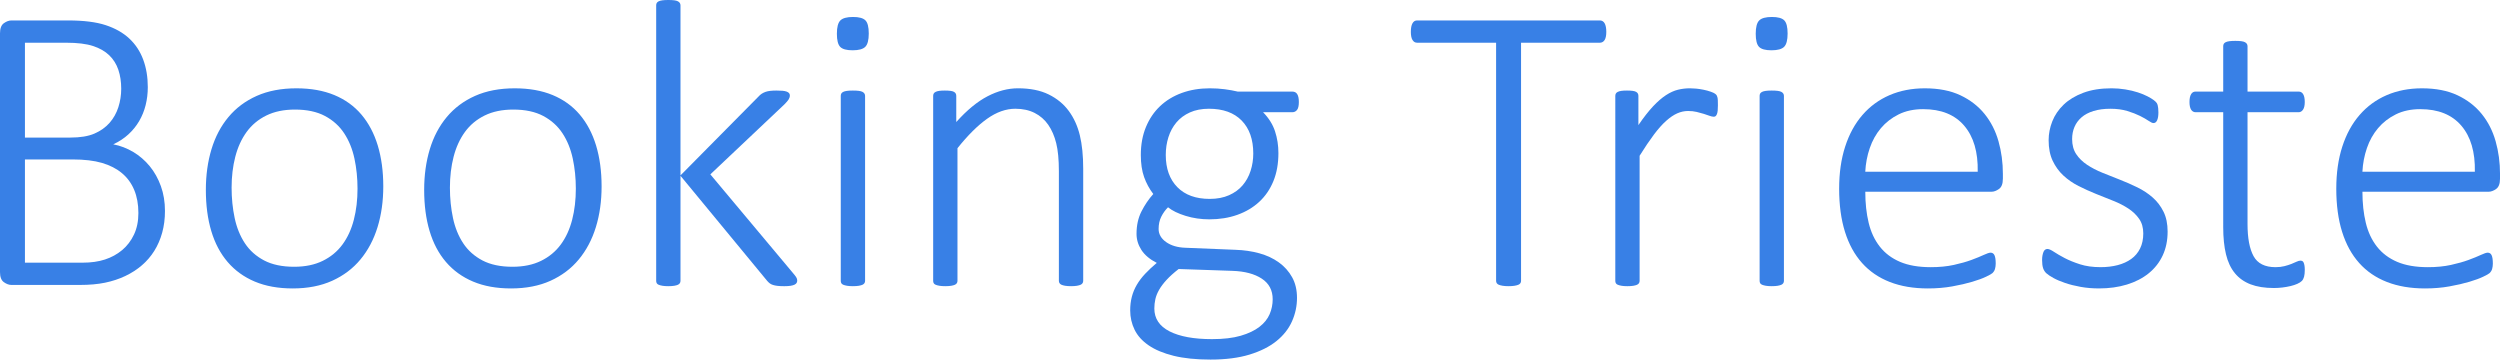 <?xml version="1.0" encoding="UTF-8"?> <!-- Generator: Adobe Illustrator 13.0.0, SVG Export Plug-In . SVG Version: 6.00 Build 14948) --> <svg xmlns="http://www.w3.org/2000/svg" xmlns:xlink="http://www.w3.org/1999/xlink" version="1.1" id="Layer_1" x="0px" y="0px" width="358.301px" height="51.533px" viewBox="0 0 358.301 51.533" style="enable-background:new 0 0 358.301 51.533;" xml:space="preserve"> <style type="text/css"> <![CDATA[ .st0{fill:#3880E6;} ]]> </style> <g> <path class="st0" d="M23.643,30.234c0,1.113-0.132,2.148-0.396,3.105s-0.64,1.826-1.128,2.607c-0.488,0.781-1.084,1.475-1.787,2.08 s-1.499,1.118-2.388,1.538c-0.889,0.42-1.851,0.737-2.886,0.952c-1.036,0.215-2.237,0.322-3.604,0.322H1.641 c-0.352,0-0.713-0.132-1.084-0.396C0.186,40.181,0,39.697,0,38.994V4.775c0-0.703,0.186-1.187,0.557-1.45 C0.927,3.062,1.289,2.93,1.641,2.93h8.145c2.207,0,3.994,0.225,5.361,0.674c1.367,0.45,2.495,1.089,3.384,1.919 c0.889,0.831,1.553,1.836,1.992,3.018c0.439,1.182,0.659,2.495,0.659,3.94c0,0.898-0.103,1.758-0.308,2.578 s-0.513,1.582-0.923,2.285s-0.923,1.338-1.538,1.904c-0.615,0.567-1.343,1.045-2.183,1.436c1.015,0.195,1.973,0.562,2.871,1.099 c0.898,0.538,1.685,1.216,2.358,2.036s1.206,1.772,1.597,2.856C23.447,27.759,23.643,28.945,23.643,30.234z M17.373,12.715 c0-0.996-0.137-1.899-0.41-2.71c-0.274-0.81-0.708-1.504-1.304-2.08c-0.596-0.576-1.373-1.021-2.329-1.333 c-0.957-0.312-2.237-0.469-3.838-0.469H3.574v13.594h6.504c1.425,0,2.578-0.19,3.457-0.571s1.601-0.894,2.168-1.538 c0.566-0.645,0.986-1.392,1.26-2.241C17.236,14.517,17.373,13.633,17.373,12.715z M19.834,30.527c0-1.25-0.201-2.354-0.601-3.311 c-0.4-0.957-0.986-1.758-1.758-2.402c-0.772-0.645-1.724-1.133-2.856-1.465c-1.133-0.332-2.539-0.498-4.219-0.498H3.574v14.795 h8.262c1.211,0,2.28-0.151,3.208-0.454c0.927-0.303,1.748-0.752,2.461-1.348c0.713-0.596,1.279-1.338,1.699-2.227 C19.624,32.729,19.834,31.699,19.834,30.527z"></path> <path class="st0" d="M54.932,26.719c0,2.109-0.274,4.053-0.82,5.83c-0.547,1.777-1.362,3.32-2.446,4.629s-2.437,2.329-4.058,3.062 c-1.622,0.732-3.506,1.099-5.654,1.099c-2.07,0-3.882-0.327-5.435-0.981s-2.852-1.592-3.896-2.813 c-1.045-1.221-1.827-2.7-2.344-4.438c-0.518-1.738-0.776-3.701-0.776-5.889c0-2.109,0.268-4.053,0.806-5.83 c0.537-1.777,1.348-3.315,2.432-4.614c1.084-1.299,2.436-2.31,4.058-3.032c1.621-0.722,3.516-1.084,5.684-1.084 c2.07,0,3.882,0.322,5.435,0.967s2.846,1.578,3.882,2.798c1.035,1.221,1.816,2.7,2.344,4.438 C54.668,22.598,54.932,24.551,54.932,26.719z M51.24,27.041c0-1.504-0.146-2.939-0.439-4.307c-0.293-1.367-0.781-2.573-1.465-3.618 c-0.684-1.044-1.602-1.875-2.754-2.49c-1.153-0.615-2.588-0.923-4.307-0.923c-1.582,0-2.949,0.283-4.102,0.85 c-1.153,0.567-2.095,1.353-2.827,2.358c-0.732,1.006-1.274,2.193-1.626,3.56c-0.352,1.367-0.527,2.842-0.527,4.424 c0,1.523,0.146,2.974,0.439,4.351s0.781,2.583,1.465,3.618c0.684,1.035,1.601,1.855,2.754,2.461 c1.152,0.605,2.588,0.908,4.307,0.908c1.582,0,2.949-0.283,4.102-0.85c1.152-0.566,2.095-1.348,2.827-2.344 s1.274-2.178,1.626-3.545S51.24,28.643,51.24,27.041z"></path> <path class="st0" d="M86.221,26.719c0,2.109-0.274,4.053-0.82,5.83c-0.547,1.777-1.362,3.32-2.446,4.629s-2.437,2.329-4.058,3.062 c-1.622,0.732-3.506,1.099-5.654,1.099c-2.07,0-3.882-0.327-5.435-0.981s-2.852-1.592-3.896-2.813 c-1.045-1.221-1.827-2.7-2.344-4.438c-0.518-1.738-0.776-3.701-0.776-5.889c0-2.109,0.268-4.053,0.806-5.83 c0.537-1.777,1.348-3.315,2.432-4.614c1.084-1.299,2.436-2.31,4.058-3.032c1.621-0.722,3.516-1.084,5.684-1.084 c2.07,0,3.882,0.322,5.435,0.967s2.846,1.578,3.882,2.798c1.035,1.221,1.816,2.7,2.344,4.438 C85.957,22.598,86.221,24.551,86.221,26.719z M82.529,27.041c0-1.504-0.146-2.939-0.439-4.307 c-0.293-1.367-0.781-2.573-1.465-3.618c-0.684-1.044-1.602-1.875-2.754-2.49c-1.153-0.615-2.588-0.923-4.307-0.923 c-1.582,0-2.949,0.283-4.102,0.85c-1.153,0.567-2.095,1.353-2.827,2.358c-0.732,1.006-1.274,2.193-1.626,3.56 c-0.352,1.367-0.527,2.842-0.527,4.424c0,1.523,0.146,2.974,0.439,4.351s0.781,2.583,1.465,3.618 c0.684,1.035,1.601,1.855,2.754,2.461c1.152,0.605,2.588,0.908,4.307,0.908c1.582,0,2.949-0.283,4.102-0.85 c1.152-0.566,2.095-1.348,2.827-2.344s1.274-2.178,1.626-3.545S82.529,28.643,82.529,27.041z"></path> <path class="st0" d="M114.258,40.195c0,0.137-0.029,0.254-0.088,0.352s-0.157,0.181-0.293,0.249 c-0.137,0.068-0.322,0.122-0.557,0.161s-0.538,0.059-0.908,0.059c-0.391,0-0.713-0.015-0.967-0.044 c-0.254-0.029-0.474-0.073-0.659-0.132c-0.186-0.059-0.342-0.137-0.469-0.234c-0.127-0.098-0.249-0.215-0.366-0.352L97.529,25.195 v15.059c0,0.117-0.029,0.225-0.088,0.322s-0.151,0.176-0.278,0.234c-0.127,0.059-0.303,0.107-0.527,0.146 c-0.225,0.039-0.513,0.059-0.864,0.059c-0.333,0-0.611-0.02-0.835-0.059c-0.225-0.039-0.406-0.088-0.542-0.146 c-0.137-0.059-0.23-0.137-0.278-0.234c-0.049-0.098-0.073-0.205-0.073-0.322V0.762c0-0.117,0.024-0.224,0.073-0.322 c0.048-0.098,0.142-0.18,0.278-0.249c0.136-0.068,0.317-0.117,0.542-0.146C95.161,0.015,95.439,0,95.771,0 c0.352,0,0.64,0.015,0.864,0.044c0.224,0.029,0.4,0.078,0.527,0.146c0.127,0.069,0.22,0.151,0.278,0.249 c0.059,0.098,0.088,0.205,0.088,0.322v24.375l11.162-11.279c0.156-0.176,0.317-0.317,0.483-0.425 c0.166-0.107,0.347-0.195,0.542-0.264c0.195-0.068,0.42-0.117,0.674-0.146c0.253-0.029,0.546-0.044,0.879-0.044 c0.332,0,0.62,0.01,0.864,0.029c0.244,0.02,0.444,0.059,0.601,0.117c0.156,0.059,0.273,0.132,0.352,0.22 c0.078,0.088,0.117,0.201,0.117,0.337c0,0.195-0.059,0.386-0.176,0.571c-0.117,0.186-0.322,0.425-0.615,0.718l-10.605,10.02 l11.777,14.063c0.253,0.293,0.429,0.518,0.527,0.674C114.209,39.883,114.258,40.039,114.258,40.195z"></path> <path class="st0" d="M124.512,4.805c0,0.938-0.166,1.572-0.498,1.904c-0.333,0.333-0.938,0.498-1.816,0.498 c-0.86,0-1.45-0.161-1.772-0.483s-0.483-0.952-0.483-1.89s0.166-1.572,0.498-1.904c0.332-0.332,0.938-0.498,1.816-0.498 c0.859,0,1.45,0.161,1.772,0.483S124.512,3.867,124.512,4.805z M123.984,40.254c0,0.117-0.029,0.225-0.088,0.322 s-0.151,0.176-0.278,0.234c-0.127,0.059-0.303,0.107-0.527,0.146c-0.225,0.039-0.513,0.059-0.864,0.059 c-0.333,0-0.611-0.02-0.835-0.059c-0.225-0.039-0.406-0.088-0.542-0.146c-0.137-0.059-0.23-0.137-0.278-0.234 c-0.049-0.098-0.073-0.205-0.073-0.322V13.74c0-0.117,0.024-0.224,0.073-0.322c0.048-0.098,0.142-0.18,0.278-0.249 c0.136-0.068,0.317-0.117,0.542-0.146c0.224-0.029,0.502-0.044,0.835-0.044c0.352,0,0.64,0.015,0.864,0.044 c0.224,0.029,0.4,0.078,0.527,0.146c0.127,0.069,0.22,0.151,0.278,0.249c0.059,0.098,0.088,0.205,0.088,0.322V40.254z"></path> <path class="st0" d="M155.244,40.254c0,0.117-0.029,0.225-0.088,0.322s-0.151,0.176-0.278,0.234 c-0.127,0.059-0.303,0.107-0.527,0.146c-0.225,0.039-0.503,0.059-0.835,0.059c-0.352,0-0.64-0.02-0.864-0.059 c-0.225-0.039-0.4-0.088-0.527-0.146c-0.127-0.059-0.22-0.137-0.278-0.234s-0.088-0.205-0.088-0.322V24.521 c0-1.641-0.127-2.974-0.381-3.999c-0.254-1.025-0.635-1.904-1.143-2.637c-0.508-0.732-1.157-1.299-1.948-1.699 c-0.791-0.4-1.714-0.601-2.769-0.601c-1.348,0-2.695,0.479-4.043,1.436c-1.348,0.957-2.764,2.363-4.248,4.219v19.014 c0,0.117-0.029,0.225-0.088,0.322s-0.151,0.176-0.278,0.234c-0.127,0.059-0.303,0.107-0.527,0.146 c-0.225,0.039-0.513,0.059-0.864,0.059c-0.333,0-0.611-0.02-0.835-0.059c-0.225-0.039-0.406-0.088-0.542-0.146 c-0.137-0.059-0.23-0.137-0.278-0.234c-0.049-0.098-0.073-0.205-0.073-0.322V13.74c0-0.117,0.024-0.224,0.073-0.322 c0.048-0.098,0.142-0.18,0.278-0.249c0.136-0.068,0.308-0.117,0.513-0.146s0.473-0.044,0.806-0.044c0.332,0,0.605,0.015,0.82,0.044 c0.215,0.029,0.381,0.078,0.498,0.146c0.117,0.069,0.2,0.151,0.249,0.249c0.048,0.098,0.073,0.205,0.073,0.322v3.75 c1.523-1.699,3.018-2.93,4.482-3.691s2.919-1.143,4.365-1.143c1.738,0,3.203,0.293,4.395,0.879 c1.191,0.586,2.153,1.377,2.886,2.373s1.26,2.158,1.582,3.486c0.322,1.329,0.483,2.93,0.483,4.805V40.254z"></path> <path class="st0" d="M186.152,14.619c0,0.547-0.088,0.928-0.264,1.143c-0.176,0.215-0.4,0.322-0.674,0.322h-4.189 c0.82,0.84,1.392,1.753,1.714,2.739c0.322,0.986,0.483,2.026,0.483,3.12c0,1.504-0.239,2.842-0.718,4.014 c-0.479,1.172-1.157,2.163-2.036,2.974s-1.924,1.431-3.135,1.86c-1.211,0.43-2.549,0.645-4.014,0.645 c-1.191,0-2.325-0.166-3.398-0.498c-1.074-0.332-1.915-0.742-2.52-1.23c-0.391,0.391-0.713,0.84-0.967,1.348 c-0.254,0.508-0.381,1.094-0.381,1.758c0,0.742,0.356,1.367,1.069,1.875c0.713,0.508,1.636,0.781,2.769,0.82l7.178,0.293 c1.211,0.039,2.348,0.205,3.413,0.498c1.064,0.293,1.997,0.728,2.798,1.304c0.801,0.576,1.436,1.284,1.904,2.124 s0.703,1.826,0.703,2.959c0,1.172-0.239,2.295-0.718,3.369c-0.479,1.074-1.221,2.017-2.227,2.827 c-1.006,0.811-2.29,1.455-3.853,1.934c-1.563,0.479-3.428,0.718-5.596,0.718c-2.07,0-3.833-0.181-5.288-0.542 c-1.455-0.361-2.647-0.859-3.574-1.494c-0.928-0.635-1.602-1.382-2.021-2.241c-0.42-0.859-0.63-1.787-0.63-2.783 c0-0.684,0.078-1.328,0.234-1.934c0.156-0.605,0.396-1.182,0.718-1.729s0.722-1.074,1.201-1.582 c0.479-0.508,1.03-1.025,1.655-1.553c-0.996-0.508-1.729-1.123-2.197-1.846s-0.703-1.494-0.703-2.314 c0-1.211,0.234-2.28,0.703-3.208s1.035-1.763,1.699-2.505c-0.567-0.742-1.006-1.553-1.318-2.432 c-0.313-0.879-0.469-1.934-0.469-3.164c0-1.484,0.244-2.817,0.732-3.999c0.488-1.182,1.167-2.183,2.036-3.003 c0.869-0.82,1.909-1.45,3.12-1.89c1.211-0.439,2.539-0.659,3.984-0.659c0.762,0,1.479,0.044,2.153,0.132s1.293,0.201,1.86,0.337 h7.822c0.332,0,0.571,0.127,0.718,0.381C186.079,13.76,186.152,14.131,186.152,14.619z M182.402,42.891 c0-1.289-0.523-2.275-1.567-2.959c-1.045-0.684-2.446-1.055-4.204-1.113l-7.705-0.264c-0.703,0.547-1.279,1.064-1.729,1.553 c-0.45,0.488-0.806,0.962-1.069,1.421s-0.444,0.908-0.542,1.348c-0.098,0.439-0.146,0.884-0.146,1.333 c0,1.445,0.728,2.539,2.183,3.281c1.455,0.742,3.481,1.113,6.079,1.113c1.641,0,3.013-0.161,4.116-0.483 c1.103-0.322,1.997-0.747,2.681-1.274c0.684-0.527,1.172-1.133,1.465-1.816S182.402,43.633,182.402,42.891z M179.619,22.002 c0-2.011-0.552-3.584-1.655-4.717c-1.104-1.132-2.671-1.699-4.702-1.699c-1.036,0-1.944,0.176-2.725,0.527 c-0.781,0.352-1.426,0.831-1.934,1.436c-0.508,0.605-0.889,1.309-1.143,2.109c-0.254,0.801-0.381,1.651-0.381,2.549 c0,1.953,0.552,3.491,1.655,4.614c1.103,1.123,2.651,1.685,4.644,1.685c1.055,0,1.978-0.176,2.769-0.527s1.44-0.825,1.948-1.421 c0.508-0.596,0.889-1.289,1.143-2.08C179.492,23.687,179.619,22.862,179.619,22.002z"></path> <path class="st0" d="M230.215,4.57c0,0.254-0.02,0.479-0.059,0.674c-0.04,0.195-0.098,0.356-0.176,0.483 c-0.078,0.127-0.176,0.225-0.293,0.293c-0.117,0.069-0.245,0.103-0.381,0.103h-11.309v34.131c0,0.117-0.029,0.225-0.088,0.322 s-0.157,0.176-0.293,0.234c-0.137,0.059-0.322,0.107-0.557,0.146s-0.518,0.059-0.85,0.059c-0.333,0-0.615-0.02-0.85-0.059 s-0.42-0.088-0.557-0.146c-0.137-0.059-0.234-0.137-0.293-0.234s-0.088-0.205-0.088-0.322V6.123h-11.309 c-0.157,0-0.289-0.034-0.396-0.103c-0.107-0.068-0.201-0.166-0.278-0.293c-0.078-0.127-0.137-0.288-0.176-0.483 c-0.04-0.195-0.059-0.42-0.059-0.674c0-0.273,0.019-0.513,0.059-0.718c0.039-0.205,0.098-0.376,0.176-0.513 c0.078-0.136,0.171-0.239,0.278-0.308c0.107-0.068,0.239-0.103,0.396-0.103h26.191c0.136,0,0.264,0.034,0.381,0.103 c0.117,0.069,0.215,0.171,0.293,0.308c0.078,0.137,0.136,0.308,0.176,0.513C230.195,4.058,230.215,4.297,230.215,4.57z"></path> <path class="st0" d="M246.211,15.088c0,0.293-0.01,0.542-0.029,0.747c-0.02,0.205-0.054,0.371-0.103,0.498 c-0.049,0.127-0.107,0.225-0.176,0.293c-0.069,0.069-0.161,0.103-0.278,0.103c-0.176,0-0.381-0.044-0.615-0.132 s-0.508-0.18-0.82-0.278c-0.313-0.098-0.655-0.19-1.025-0.278c-0.371-0.088-0.781-0.132-1.23-0.132 c-0.527,0-1.045,0.113-1.553,0.337c-0.508,0.225-1.04,0.586-1.597,1.084s-1.143,1.157-1.758,1.978s-1.294,1.827-2.036,3.018v17.93 c0,0.117-0.029,0.225-0.088,0.322s-0.151,0.176-0.278,0.234c-0.127,0.059-0.303,0.107-0.527,0.146 c-0.225,0.039-0.513,0.059-0.864,0.059c-0.333,0-0.611-0.02-0.835-0.059c-0.225-0.039-0.406-0.088-0.542-0.146 c-0.137-0.059-0.23-0.137-0.278-0.234c-0.049-0.098-0.073-0.205-0.073-0.322V13.74c0-0.117,0.024-0.224,0.073-0.322 c0.048-0.098,0.142-0.18,0.278-0.249c0.136-0.068,0.308-0.117,0.513-0.146s0.473-0.044,0.806-0.044c0.332,0,0.605,0.015,0.82,0.044 c0.215,0.029,0.381,0.078,0.498,0.146c0.117,0.069,0.2,0.151,0.249,0.249c0.048,0.098,0.073,0.205,0.073,0.322v4.189 c0.762-1.113,1.465-2.011,2.109-2.695c0.645-0.684,1.26-1.216,1.846-1.597s1.157-0.64,1.714-0.776 c0.557-0.136,1.128-0.205,1.714-0.205c0.253,0,0.546,0.015,0.879,0.044c0.332,0.029,0.688,0.083,1.069,0.161 c0.381,0.078,0.722,0.171,1.025,0.278c0.303,0.107,0.513,0.205,0.63,0.293s0.195,0.166,0.234,0.234 c0.039,0.069,0.073,0.157,0.103,0.264c0.029,0.107,0.048,0.254,0.059,0.439C246.206,14.556,246.211,14.795,246.211,15.088z"></path> <path class="st0" d="M256.201,4.805c0,0.938-0.166,1.572-0.498,1.904c-0.333,0.333-0.938,0.498-1.816,0.498 c-0.86,0-1.45-0.161-1.772-0.483s-0.483-0.952-0.483-1.89s0.166-1.572,0.498-1.904c0.332-0.332,0.938-0.498,1.816-0.498 c0.859,0,1.45,0.161,1.772,0.483S256.201,3.867,256.201,4.805z M255.674,40.254c0,0.117-0.029,0.225-0.088,0.322 s-0.151,0.176-0.278,0.234c-0.127,0.059-0.303,0.107-0.527,0.146c-0.225,0.039-0.513,0.059-0.864,0.059 c-0.333,0-0.611-0.02-0.835-0.059c-0.225-0.039-0.406-0.088-0.542-0.146c-0.137-0.059-0.23-0.137-0.278-0.234 c-0.049-0.098-0.073-0.205-0.073-0.322V13.74c0-0.117,0.024-0.224,0.073-0.322c0.048-0.098,0.142-0.18,0.278-0.249 c0.136-0.068,0.317-0.117,0.542-0.146c0.224-0.029,0.502-0.044,0.835-0.044c0.352,0,0.64,0.015,0.864,0.044 c0.224,0.029,0.4,0.078,0.527,0.146c0.127,0.069,0.22,0.151,0.278,0.249c0.059,0.098,0.088,0.205,0.088,0.322V40.254z"></path> <path class="st0" d="M287.051,25.635c0,0.703-0.186,1.187-0.557,1.45c-0.371,0.264-0.732,0.396-1.084,0.396h-18.076 c0,1.641,0.161,3.125,0.483,4.453s0.854,2.466,1.597,3.413c0.742,0.947,1.709,1.675,2.9,2.183c1.191,0.508,2.656,0.762,4.395,0.762 c1.23,0,2.333-0.107,3.311-0.322c0.977-0.215,1.821-0.454,2.534-0.718c0.713-0.264,1.299-0.503,1.758-0.718 c0.458-0.215,0.786-0.322,0.981-0.322c0.117,0,0.224,0.029,0.322,0.088c0.098,0.059,0.176,0.151,0.234,0.278 s0.103,0.288,0.132,0.483s0.044,0.439,0.044,0.732c0,0.137-0.01,0.269-0.029,0.396c-0.02,0.127-0.044,0.244-0.073,0.352 s-0.073,0.21-0.132,0.308s-0.137,0.195-0.234,0.293c-0.098,0.098-0.4,0.269-0.908,0.513c-0.508,0.244-1.172,0.488-1.992,0.732 s-1.772,0.464-2.856,0.659s-2.251,0.293-3.501,0.293c-2.051,0-3.867-0.308-5.449-0.923s-2.911-1.523-3.984-2.725 c-1.074-1.201-1.89-2.69-2.446-4.468s-0.835-3.838-0.835-6.182c0-2.246,0.288-4.258,0.864-6.035 c0.576-1.777,1.401-3.286,2.476-4.526c1.074-1.24,2.368-2.187,3.882-2.842c1.513-0.654,3.198-0.981,5.054-0.981 c1.992,0,3.691,0.333,5.098,0.996c1.406,0.664,2.563,1.558,3.472,2.681c0.908,1.124,1.572,2.427,1.992,3.911 c0.42,1.484,0.63,3.047,0.63,4.688V25.635z M283.447,24.609c0.059-2.813-0.586-5.01-1.934-6.592s-3.311-2.373-5.889-2.373 c-1.329,0-2.495,0.249-3.501,0.747c-1.006,0.498-1.856,1.157-2.549,1.978c-0.693,0.82-1.226,1.772-1.597,2.856 c-0.371,1.084-0.586,2.212-0.645,3.384H283.447z"></path> <path class="st0" d="M310.664,33.193c0,1.27-0.234,2.407-0.703,3.413s-1.138,1.86-2.007,2.563c-0.869,0.703-1.909,1.24-3.12,1.611 c-1.211,0.371-2.549,0.557-4.014,0.557c-0.918,0-1.787-0.073-2.607-0.22s-1.563-0.332-2.227-0.557 c-0.664-0.225-1.226-0.464-1.685-0.718c-0.459-0.254-0.796-0.479-1.011-0.674c-0.215-0.195-0.371-0.439-0.469-0.732 c-0.098-0.293-0.146-0.684-0.146-1.172c0-0.254,0.019-0.479,0.059-0.674c0.039-0.195,0.088-0.361,0.146-0.498 s0.136-0.239,0.234-0.308c0.098-0.068,0.205-0.103,0.322-0.103c0.215,0,0.527,0.137,0.938,0.41s0.923,0.571,1.538,0.894 s1.348,0.62,2.197,0.894s1.831,0.41,2.944,0.41c0.898,0,1.718-0.098,2.461-0.293c0.742-0.195,1.387-0.488,1.934-0.879 c0.546-0.391,0.971-0.894,1.274-1.509c0.303-0.615,0.454-1.333,0.454-2.153s-0.195-1.514-0.586-2.08 c-0.391-0.566-0.904-1.06-1.538-1.479c-0.635-0.42-1.358-0.791-2.168-1.113c-0.811-0.322-1.641-0.654-2.49-0.996 s-1.68-0.718-2.49-1.128c-0.811-0.41-1.534-0.908-2.168-1.494c-0.635-0.586-1.147-1.289-1.538-2.109 c-0.391-0.82-0.586-1.806-0.586-2.959c0-0.918,0.176-1.821,0.527-2.71c0.352-0.889,0.894-1.685,1.626-2.388s1.67-1.27,2.813-1.699 c1.143-0.429,2.495-0.645,4.058-0.645c0.664,0,1.323,0.054,1.978,0.161c0.654,0.107,1.25,0.249,1.787,0.425 c0.537,0.176,1,0.366,1.392,0.571c0.391,0.205,0.688,0.386,0.894,0.542c0.205,0.157,0.341,0.289,0.41,0.396 c0.068,0.107,0.117,0.22,0.146,0.337s0.054,0.259,0.073,0.425c0.019,0.166,0.029,0.366,0.029,0.601s-0.015,0.444-0.044,0.63 c-0.029,0.186-0.073,0.347-0.132,0.483c-0.059,0.137-0.132,0.239-0.22,0.308c-0.088,0.069-0.19,0.103-0.308,0.103 c-0.157,0-0.391-0.107-0.703-0.322c-0.313-0.215-0.723-0.449-1.23-0.703c-0.508-0.253-1.113-0.488-1.816-0.703 c-0.703-0.215-1.514-0.322-2.432-0.322c-0.918,0-1.724,0.107-2.417,0.322c-0.693,0.215-1.265,0.518-1.714,0.908 c-0.45,0.391-0.787,0.85-1.011,1.377c-0.225,0.527-0.337,1.104-0.337,1.729c0,0.86,0.195,1.582,0.586,2.168 c0.391,0.586,0.908,1.094,1.553,1.523c0.645,0.43,1.377,0.811,2.197,1.143s1.655,0.664,2.505,0.996s1.685,0.698,2.505,1.099 s1.553,0.884,2.197,1.45s1.162,1.245,1.553,2.036C310.469,31.128,310.664,32.08,310.664,33.193z"></path> <path class="st0" d="M330.322,38.672c0,0.41-0.034,0.742-0.103,0.996c-0.069,0.254-0.176,0.454-0.322,0.601 s-0.362,0.283-0.645,0.41c-0.283,0.127-0.611,0.234-0.981,0.322c-0.371,0.088-0.762,0.156-1.172,0.205s-0.811,0.073-1.201,0.073 c-1.309,0-2.422-0.176-3.34-0.527c-0.918-0.352-1.67-0.884-2.256-1.597s-1.011-1.616-1.274-2.71s-0.396-2.383-0.396-3.867V16.084 h-3.955c-0.274,0-0.488-0.122-0.645-0.366c-0.157-0.244-0.234-0.61-0.234-1.099c0-0.253,0.019-0.473,0.059-0.659 c0.039-0.186,0.098-0.341,0.176-0.469c0.078-0.127,0.171-0.22,0.278-0.278c0.107-0.059,0.229-0.088,0.366-0.088h3.955V6.621 c0-0.117,0.024-0.224,0.073-0.322c0.048-0.098,0.142-0.18,0.278-0.249c0.136-0.068,0.317-0.117,0.542-0.146 c0.224-0.029,0.502-0.044,0.835-0.044c0.352,0,0.64,0.015,0.864,0.044c0.224,0.029,0.4,0.078,0.527,0.146 c0.127,0.069,0.22,0.151,0.278,0.249c0.059,0.098,0.088,0.205,0.088,0.322v6.504h7.324c0.136,0,0.259,0.029,0.366,0.088 c0.107,0.059,0.2,0.151,0.278,0.278c0.078,0.127,0.136,0.283,0.176,0.469c0.039,0.186,0.059,0.406,0.059,0.659 c0,0.488-0.083,0.854-0.249,1.099c-0.166,0.245-0.376,0.366-0.63,0.366h-7.324v16.025c0,2.012,0.288,3.545,0.864,4.6 c0.576,1.055,1.626,1.582,3.149,1.582c0.469,0,0.894-0.049,1.274-0.146s0.718-0.205,1.011-0.322s0.542-0.225,0.747-0.322 s0.385-0.146,0.542-0.146c0.098,0,0.186,0.02,0.264,0.059c0.078,0.039,0.142,0.112,0.19,0.22c0.048,0.107,0.088,0.244,0.117,0.41 S330.322,38.418,330.322,38.672z"></path> <path class="st0" d="M358.301,25.635c0,0.703-0.186,1.187-0.557,1.45c-0.371,0.264-0.732,0.396-1.084,0.396h-18.076 c0,1.641,0.161,3.125,0.483,4.453s0.854,2.466,1.597,3.413c0.742,0.947,1.709,1.675,2.9,2.183c1.191,0.508,2.656,0.762,4.395,0.762 c1.23,0,2.333-0.107,3.311-0.322c0.977-0.215,1.821-0.454,2.534-0.718c0.713-0.264,1.299-0.503,1.758-0.718 c0.458-0.215,0.786-0.322,0.981-0.322c0.117,0,0.224,0.029,0.322,0.088c0.098,0.059,0.176,0.151,0.234,0.278 s0.103,0.288,0.132,0.483s0.044,0.439,0.044,0.732c0,0.137-0.01,0.269-0.029,0.396c-0.02,0.127-0.044,0.244-0.073,0.352 s-0.073,0.21-0.132,0.308s-0.137,0.195-0.234,0.293c-0.098,0.098-0.4,0.269-0.908,0.513c-0.508,0.244-1.172,0.488-1.992,0.732 s-1.772,0.464-2.856,0.659s-2.251,0.293-3.501,0.293c-2.051,0-3.867-0.308-5.449-0.923s-2.911-1.523-3.984-2.725 c-1.074-1.201-1.89-2.69-2.446-4.468s-0.835-3.838-0.835-6.182c0-2.246,0.288-4.258,0.864-6.035 c0.576-1.777,1.401-3.286,2.476-4.526c1.074-1.24,2.368-2.187,3.882-2.842c1.513-0.654,3.198-0.981,5.054-0.981 c1.992,0,3.691,0.333,5.098,0.996c1.406,0.664,2.563,1.558,3.472,2.681c0.908,1.124,1.572,2.427,1.992,3.911 c0.42,1.484,0.63,3.047,0.63,4.688V25.635z M354.697,24.609c0.059-2.813-0.586-5.01-1.934-6.592s-3.311-2.373-5.889-2.373 c-1.329,0-2.495,0.249-3.501,0.747c-1.006,0.498-1.856,1.157-2.549,1.978c-0.693,0.82-1.226,1.772-1.597,2.856 c-0.371,1.084-0.586,2.212-0.645,3.384H354.697z"></path> </g> </svg> 
